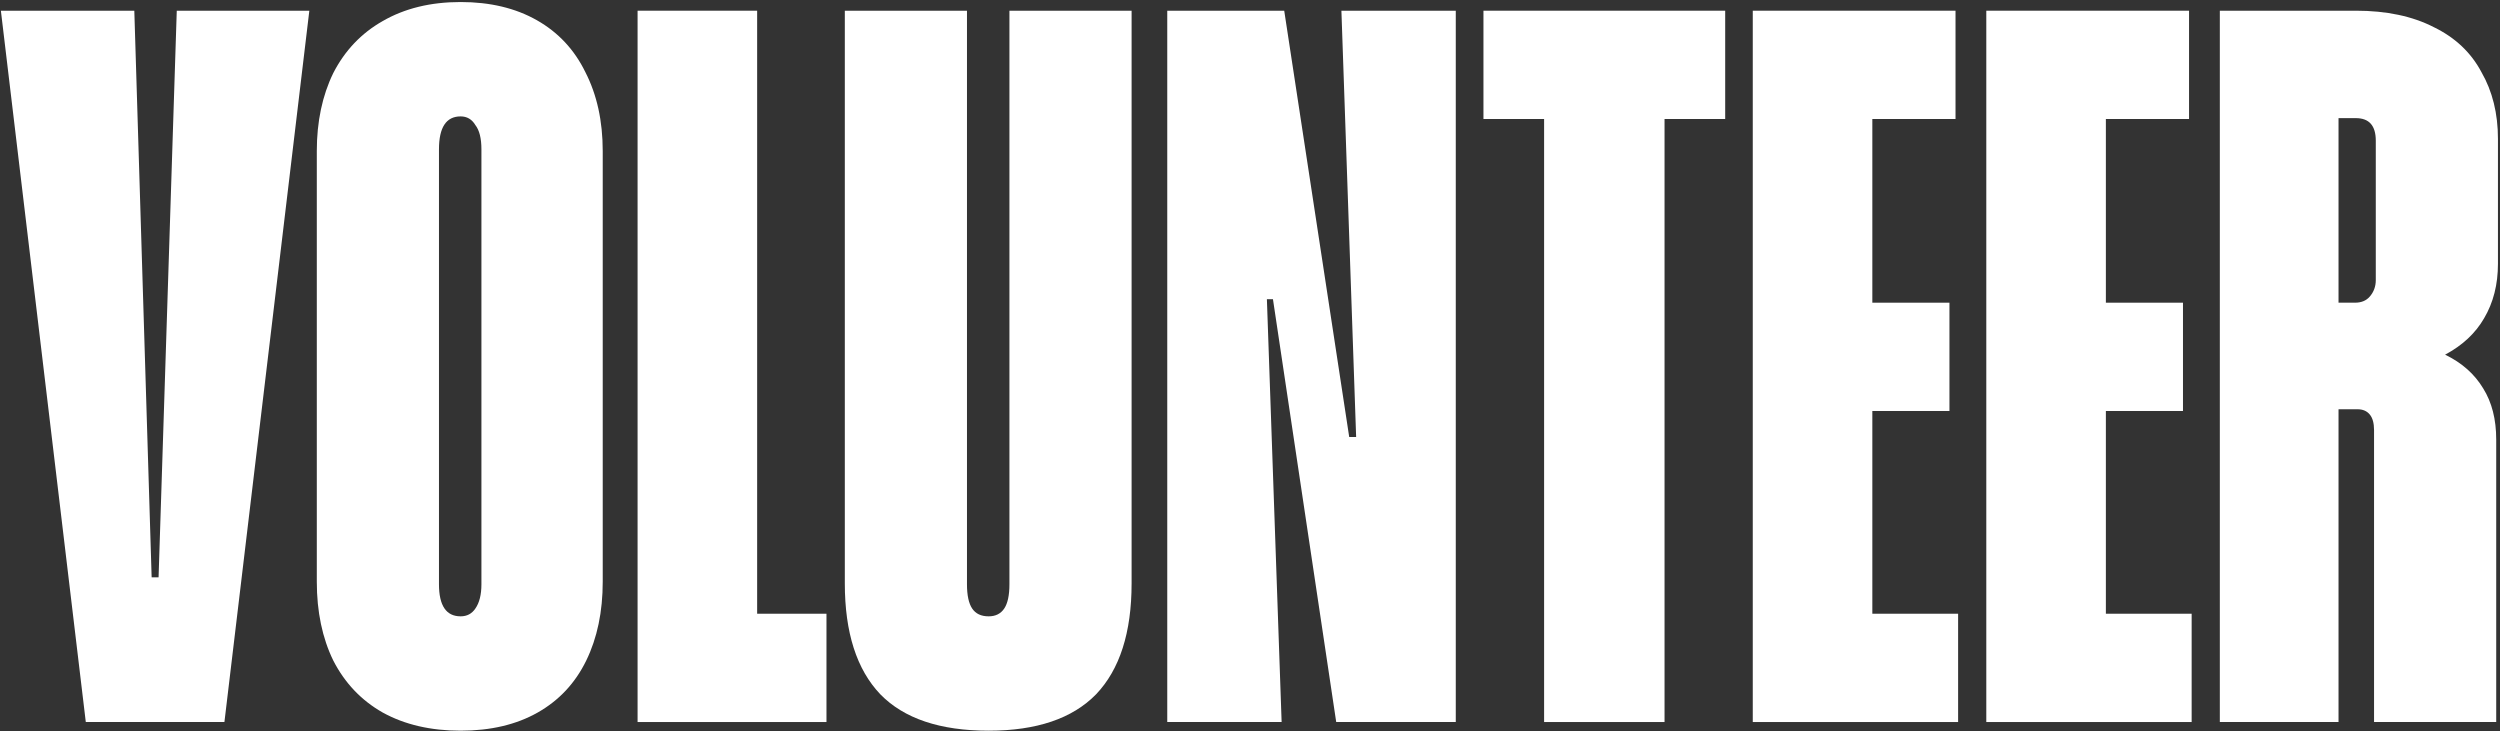 <svg width="277" height="81" viewBox="0 0 277 81" fill="none" xmlns="http://www.w3.org/2000/svg">
<rect x="0" y="0" width="277" height="81" fill="#333333" stroke="none"/>
<path d="M276.773 29.218C276.773 31.521 276.261 33.538 275.237 35.266C274.277 36.93 272.837 38.273 270.917 39.297C272.773 40.194 274.181 41.442 275.141 43.041C276.101 44.578 276.581 46.465 276.581 48.706V80.001H263.045V47.65C263.045 46.882 262.885 46.306 262.565 45.922C262.245 45.538 261.797 45.346 261.221 45.346H259.109V80.001H245.957V1.186H261.029C264.421 1.186 267.301 1.794 269.669 3.01C272.037 4.162 273.797 5.826 274.949 8.002C276.165 10.114 276.773 12.578 276.773 15.393V29.218ZM259.109 13.089V33.538H260.933C261.637 33.538 262.181 33.313 262.565 32.865C263.013 32.353 263.237 31.745 263.237 31.041V15.586C263.237 13.921 262.501 13.089 261.029 13.089H259.109Z" fill="white"/>
<path d="M242.834 68.001V80.001H220.082V1.186H242.546V13.185H233.33V33.538H241.874V45.538H233.33V68.001H242.834Z" fill="white"/>
<path d="M216.959 68.001V80.001H194.207V1.186H216.671V13.185H207.455V33.538H215.999V45.538H207.455V68.001H216.959Z" fill="white"/>
<path d="M171.087 13.185H164.367V1.186H191.151V13.185H184.431V80.001H171.087V13.185Z" fill="white"/>
<path d="M129.332 1.186H142.292L149.492 48.417H150.26L148.628 1.186H161.3V80.001H148.052L141.044 33.154H140.372L142.004 80.001H129.332V1.186Z" fill="white"/>
<path d="M109.541 80.962C104.165 80.962 100.165 79.618 97.541 76.93C94.918 74.178 93.606 70.082 93.606 64.641V1.186H107.141V64.737C107.141 65.954 107.333 66.85 107.717 67.425C108.101 68.001 108.709 68.29 109.541 68.29C110.309 68.29 110.885 68.001 111.269 67.425C111.653 66.85 111.845 65.954 111.845 64.737V1.186H125.381V64.641C125.381 70.082 124.069 74.178 121.445 76.93C118.821 79.618 114.853 80.962 109.541 80.962Z" fill="white"/>
<path d="M91.573 68.001V80.001H70.644V1.186H83.892V68.001H91.573Z" fill="white"/>
<path d="M51.038 80.961C47.71 80.961 44.83 80.289 42.398 78.945C40.03 77.601 38.206 75.681 36.926 73.185C35.71 70.689 35.102 67.777 35.102 64.449V16.737C35.102 13.473 35.71 10.593 36.926 8.097C38.206 5.601 40.03 3.681 42.398 2.337C44.83 0.929 47.71 0.225 51.038 0.225C54.302 0.225 57.118 0.897 59.486 2.241C61.854 3.585 63.646 5.505 64.862 8.001C66.142 10.497 66.782 13.409 66.782 16.737V64.449C66.782 67.777 66.174 70.689 64.958 73.185C63.742 75.681 61.95 77.601 59.582 78.945C57.214 80.289 54.366 80.961 51.038 80.961ZM51.038 68.289C51.742 68.289 52.286 68.001 52.67 67.425C53.118 66.785 53.342 65.889 53.342 64.737V16.545C53.342 15.329 53.118 14.433 52.67 13.857C52.286 13.217 51.742 12.897 51.038 12.897C49.438 12.897 48.638 14.113 48.638 16.545V64.737C48.638 67.105 49.438 68.289 51.038 68.289Z" fill="white"/>
<path d="M0.098 1.186H14.882L16.802 63.97H17.57L19.586 1.186H34.274L24.866 80.001H9.506L0.098 1.186Z" fill="white"/>
</svg>
